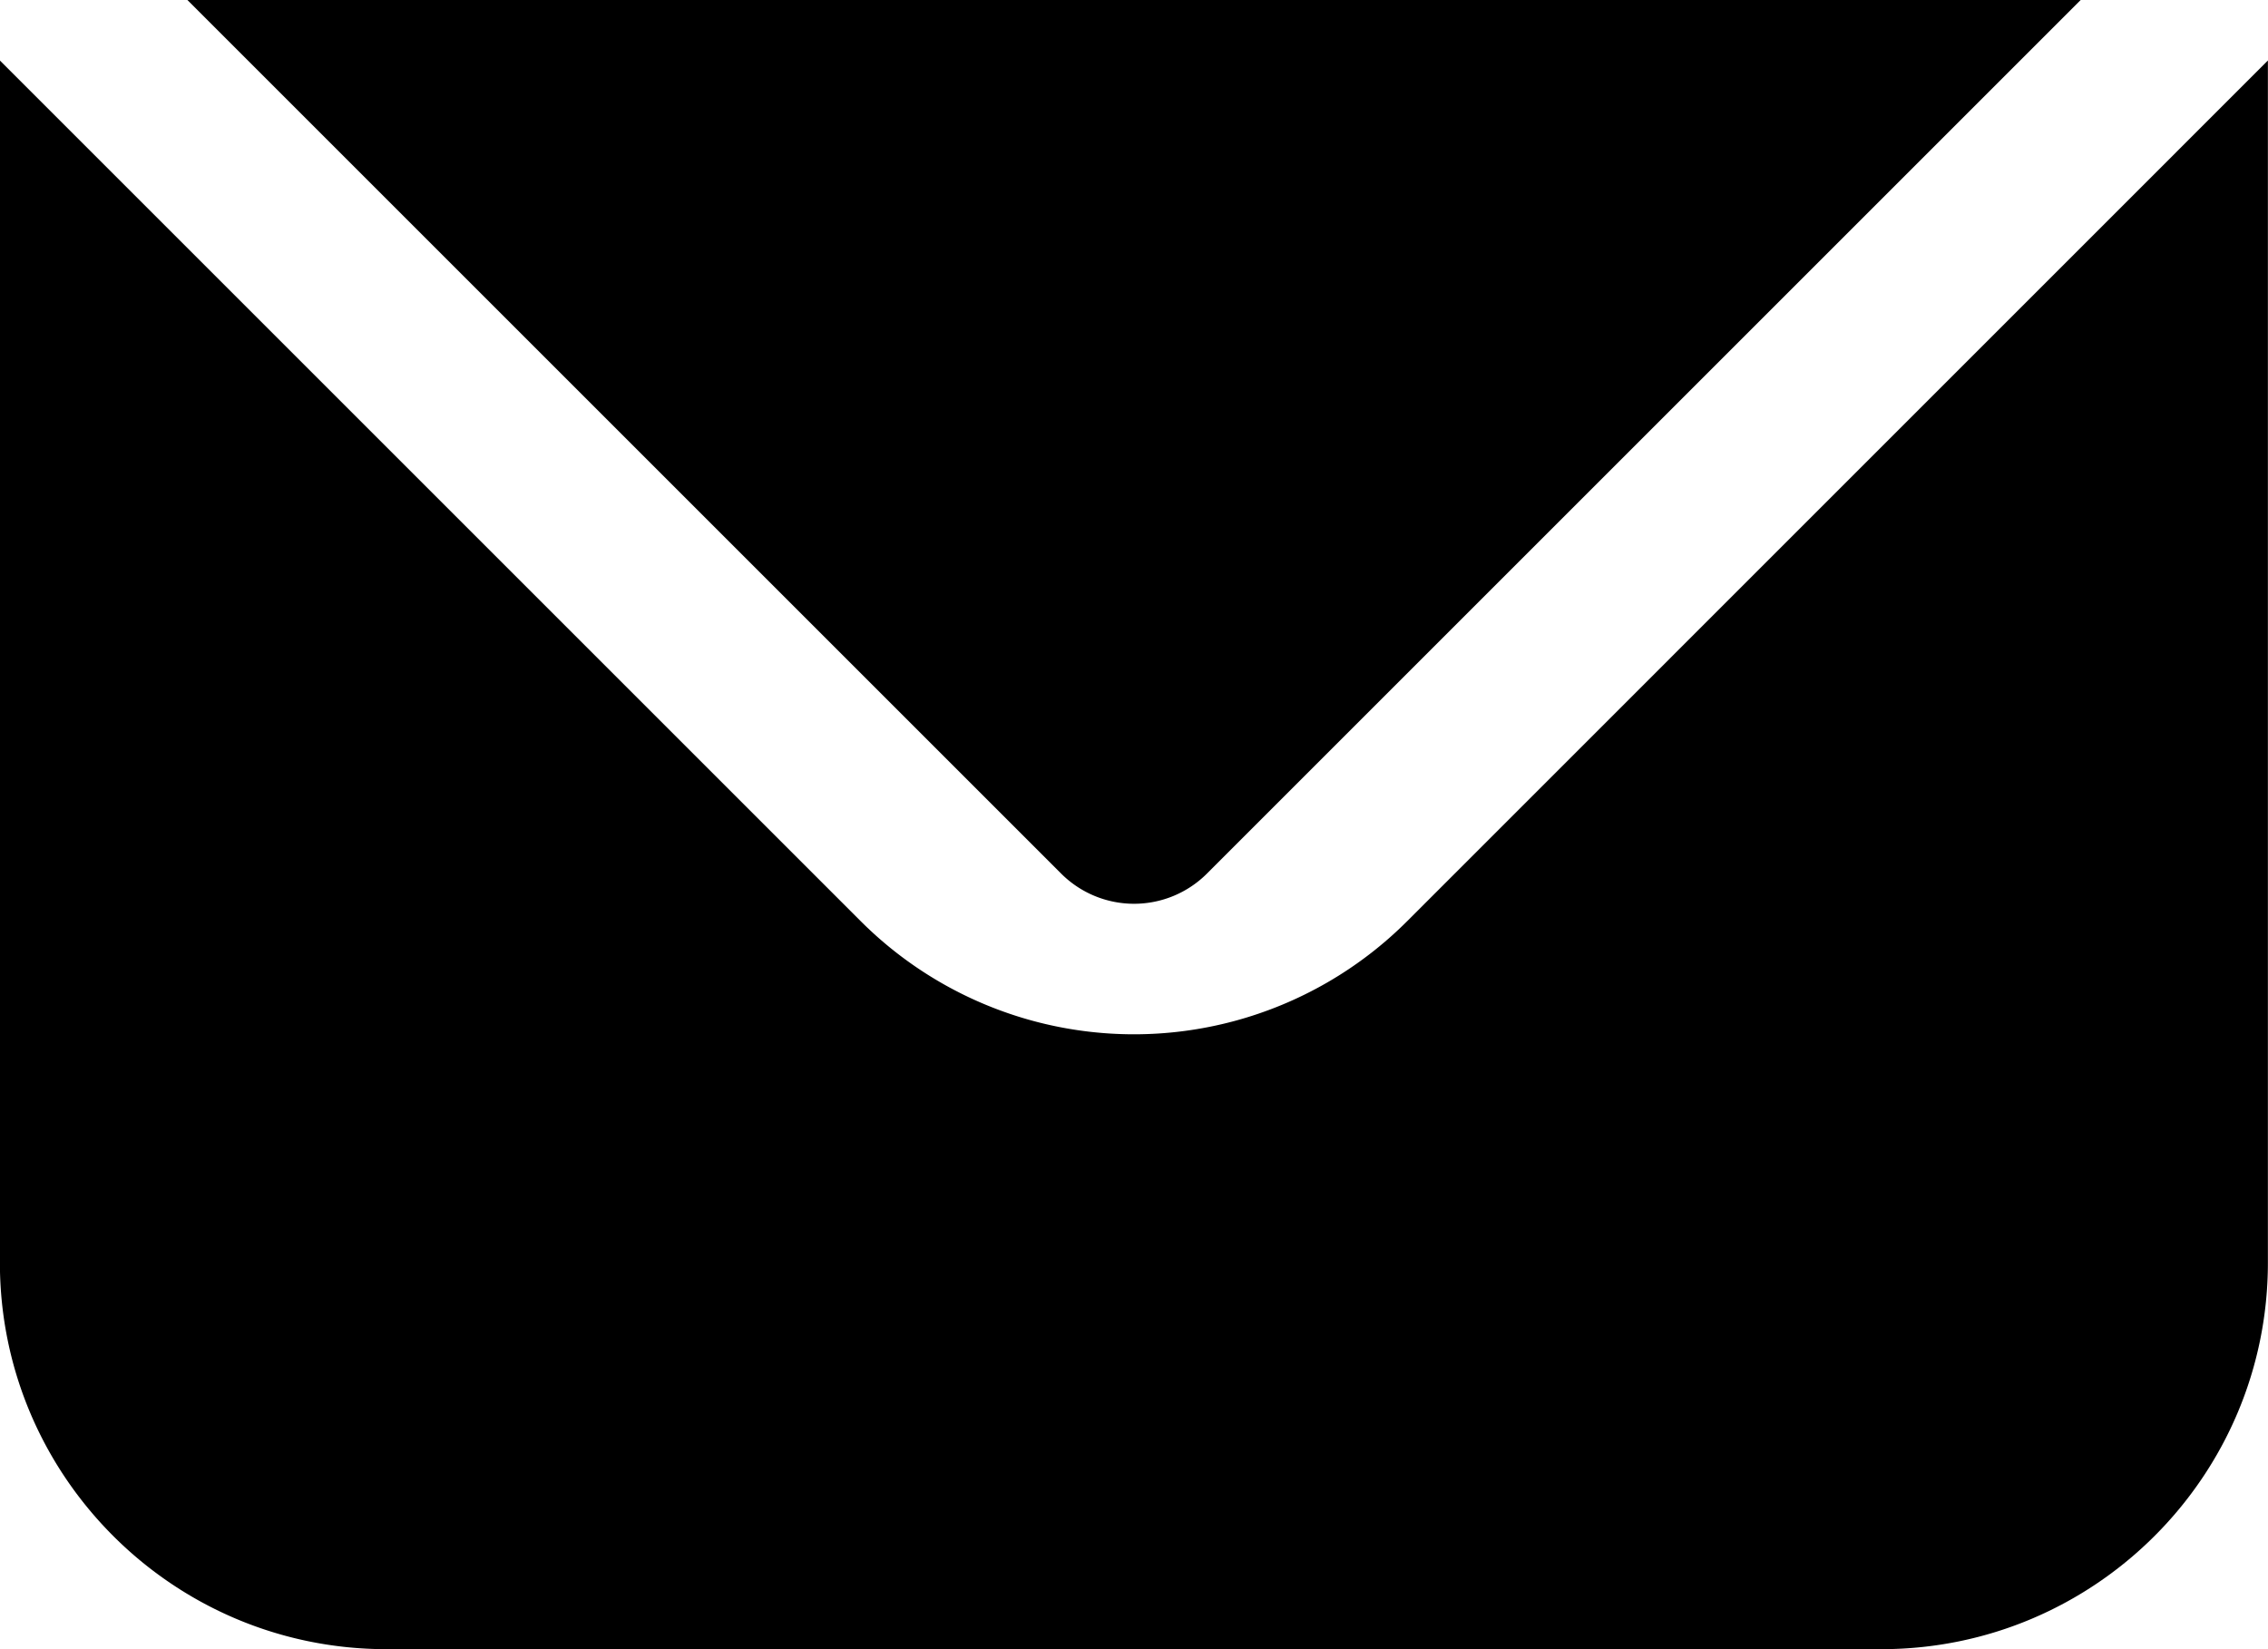 <svg xmlns="http://www.w3.org/2000/svg" width="22" height="16" fill="none">
  <path fill="#000" d="M11.707 8.476 20.183 0H1.818l8.476 8.476a1 1 0 0 0 1.413 0Zm1.944.46a3.749 3.749 0 0 1-5.303 0L-.001.587V12.25c0 2.07 1.68 3.75 3.75 3.75h14.5c2.07 0 3.75-1.68 3.75-3.75V.587l-8.348 8.349Z"/>
</svg>
